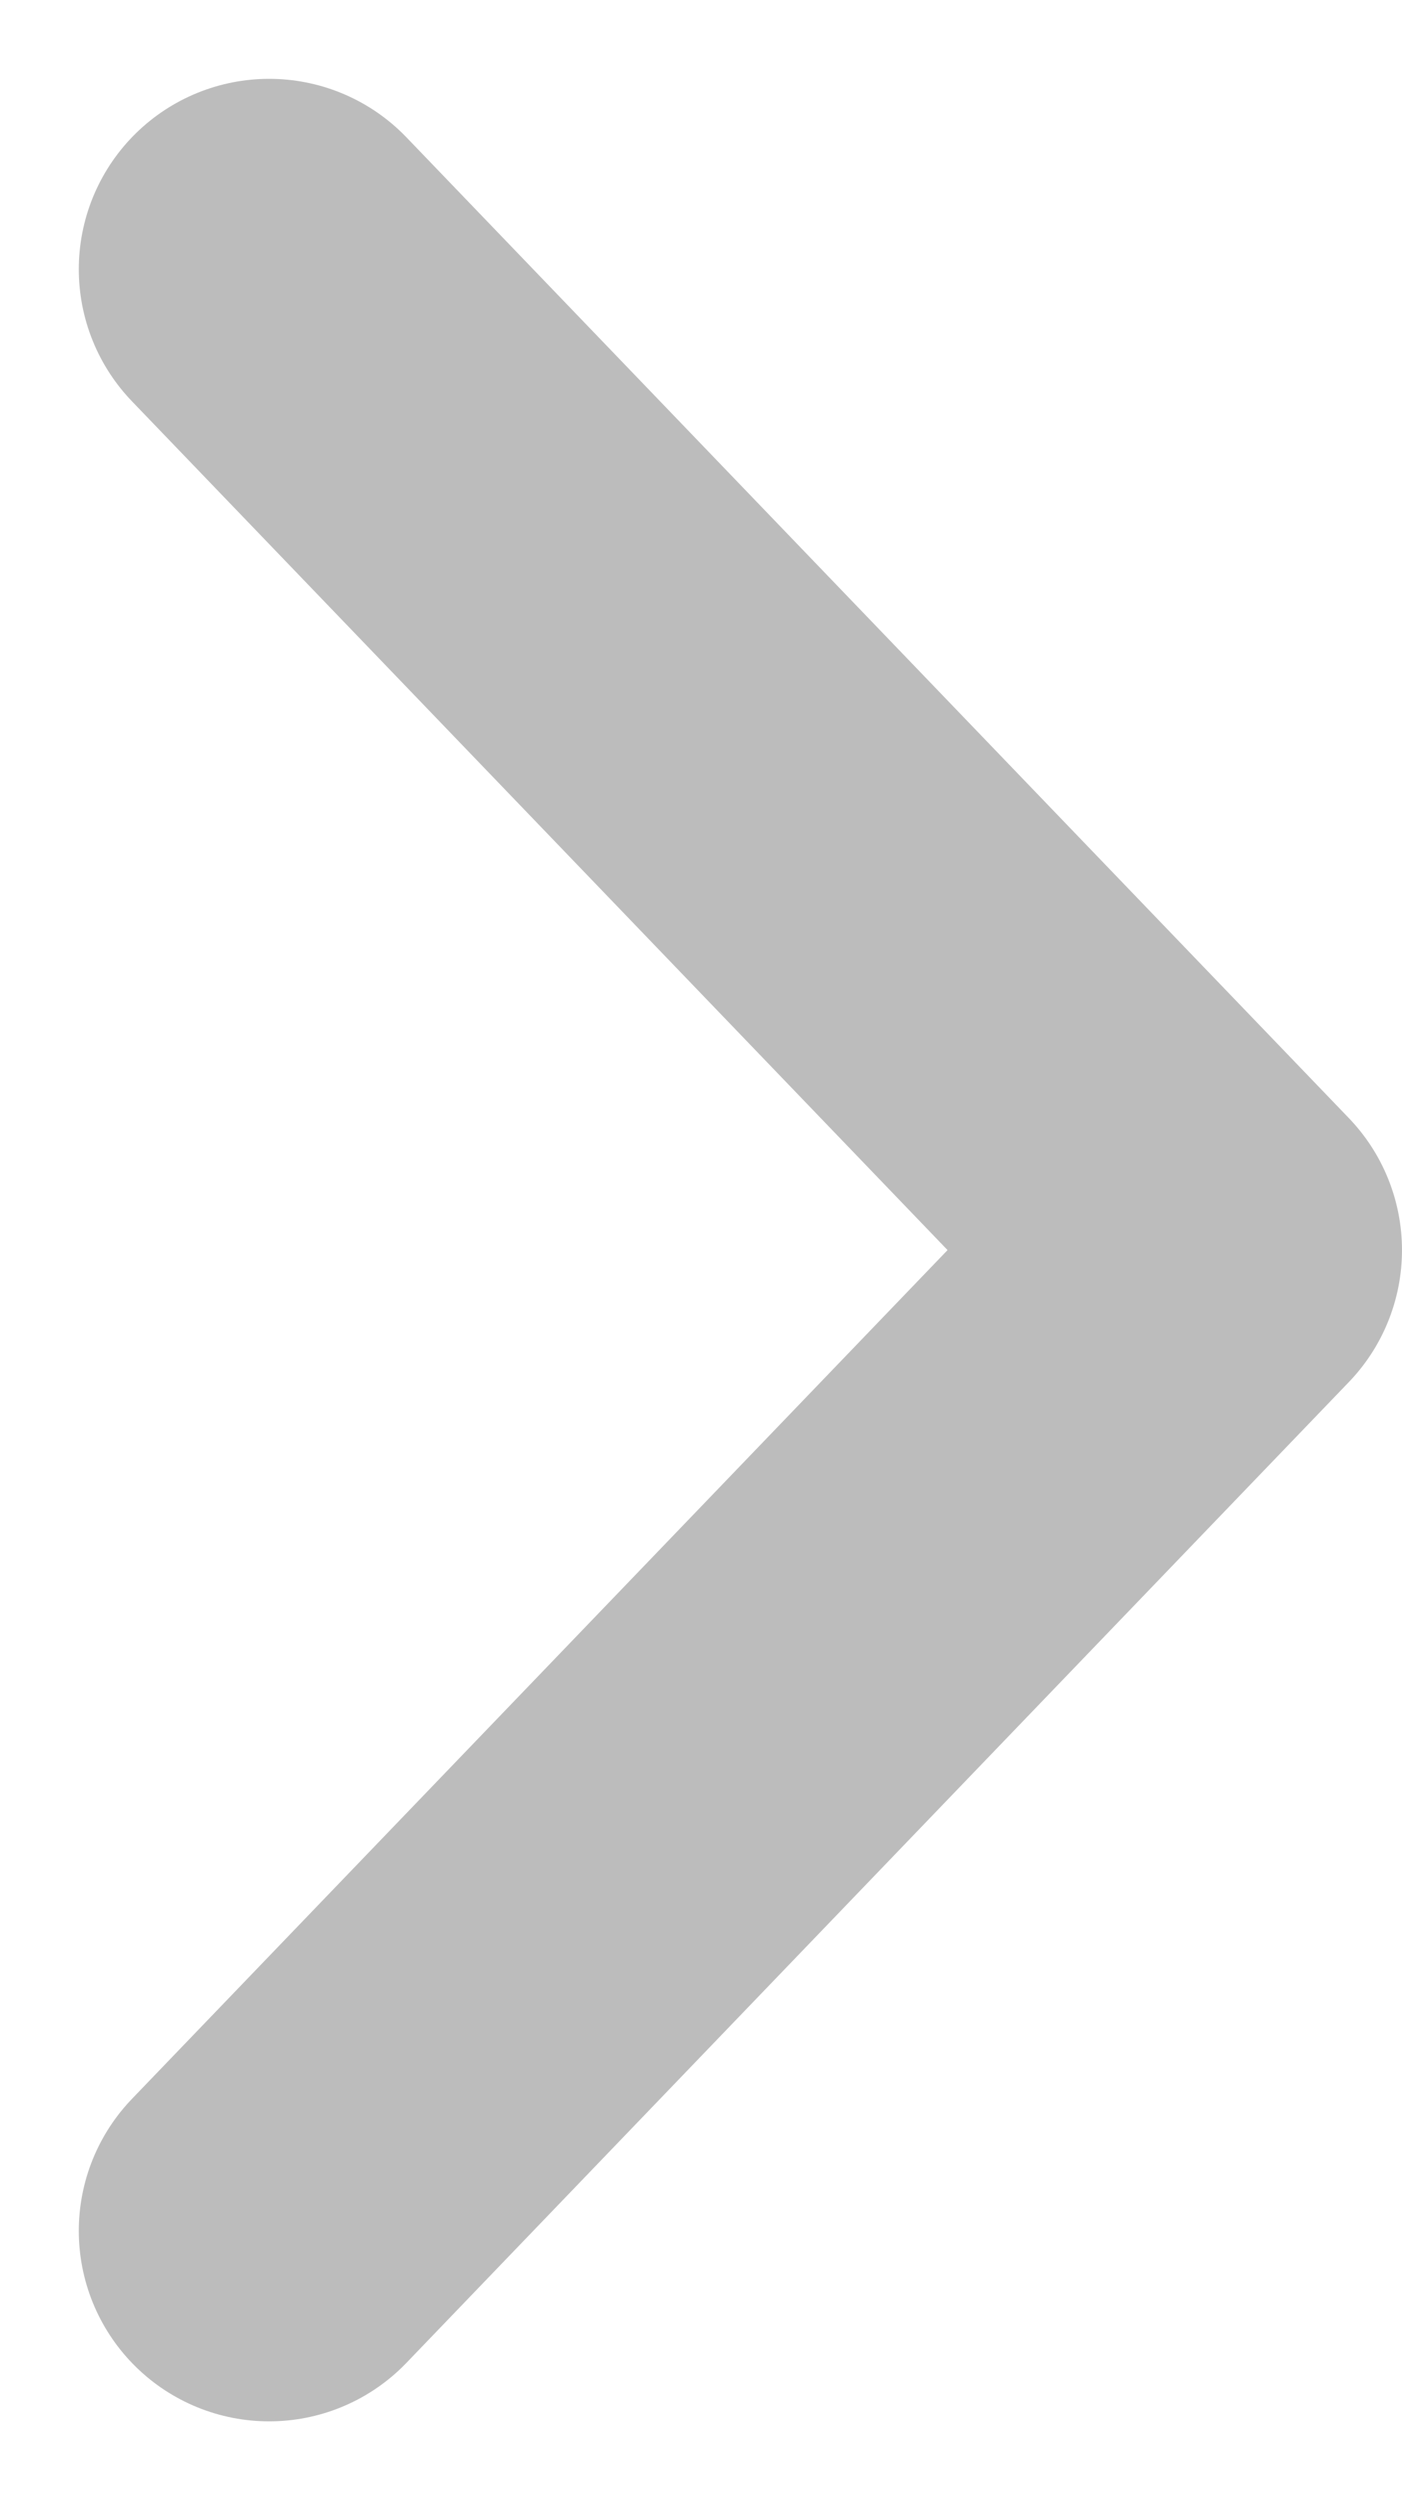 <svg xmlns="http://www.w3.org/2000/svg" width="73.647" height="131.28" viewBox="0 0 73.647 131.28">
  <path id="Path_257" data-name="Path 257" d="M857,3183l49.507,51.5L857,3286" transform="translate(-842.861 -3168.861)" fill="none" stroke="#1e1e1e" stroke-linecap="round" stroke-linejoin="round" stroke-width="20" opacity="0.3"/>
</svg>
